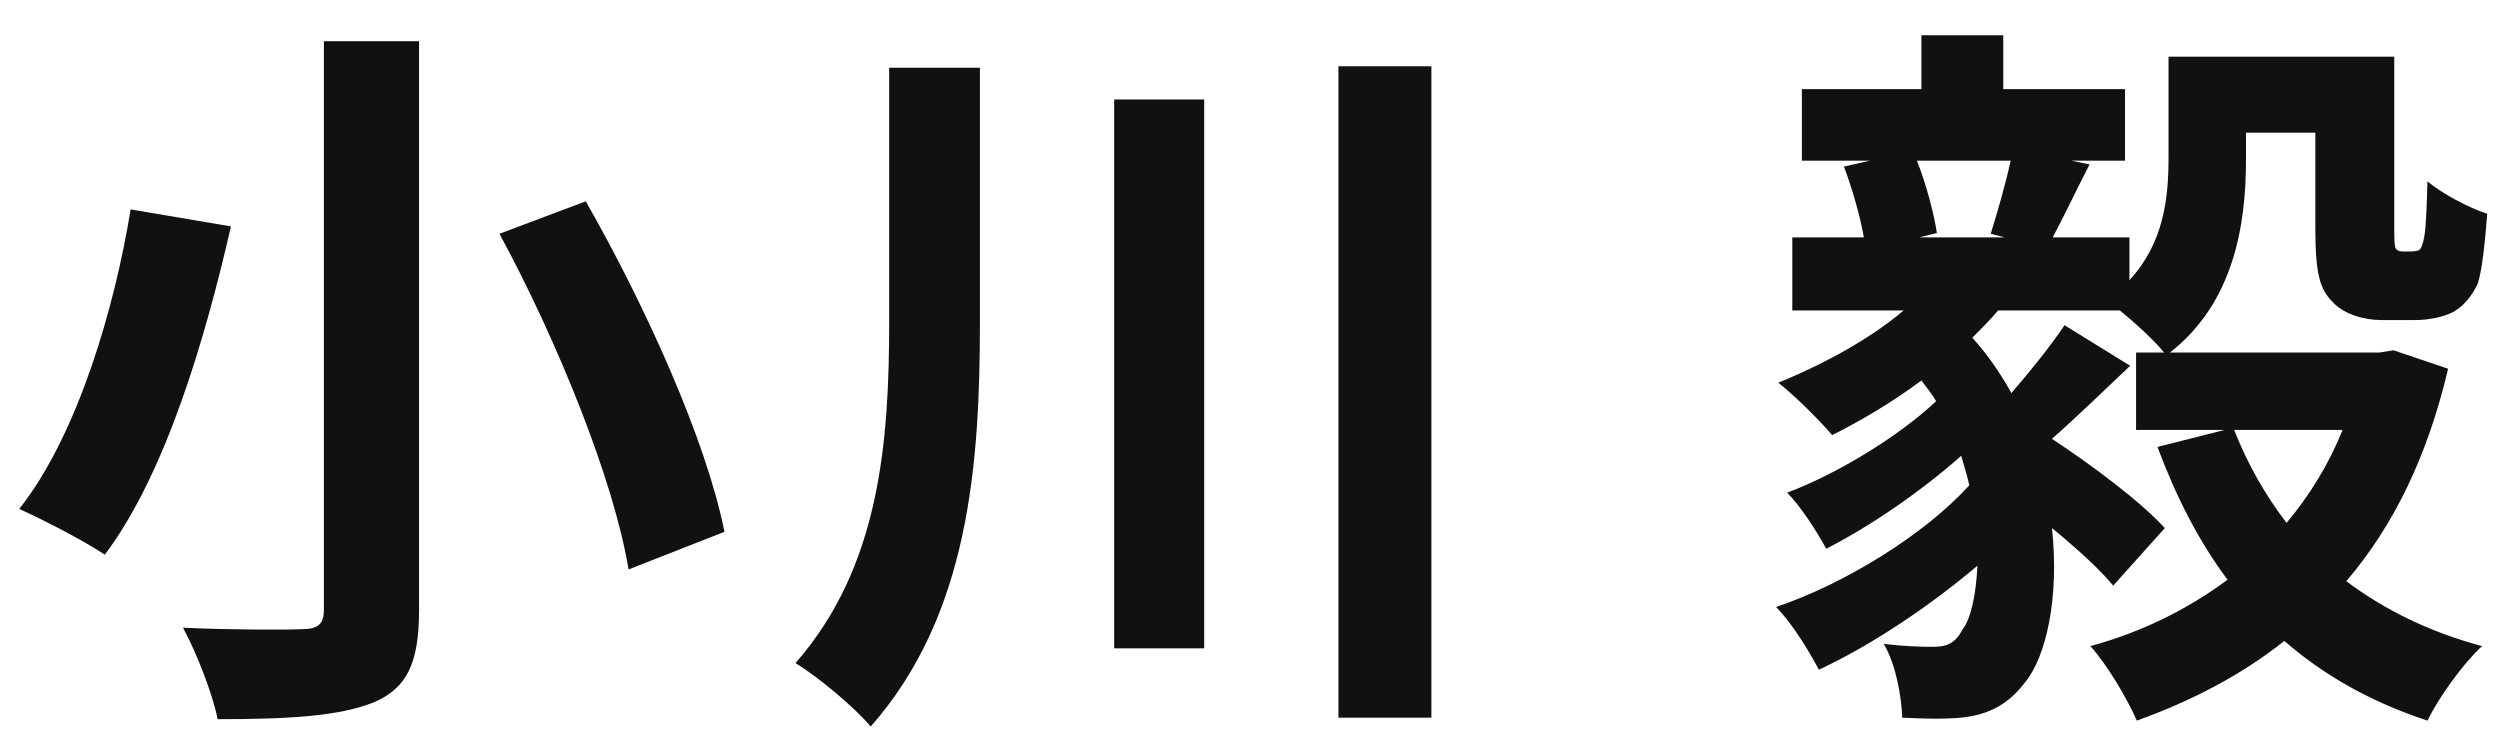 <?xml version="1.0" encoding="UTF-8"?> <svg xmlns="http://www.w3.org/2000/svg" width="61" height="18" viewBox="0 0 61 18" fill="none"><path d="M57.16 10.491H54.514C54.838 11.319 55.27 12.075 55.792 12.759C56.35 12.093 56.818 11.337 57.16 10.491ZM49.06 3.921H46.774C47.008 4.515 47.188 5.217 47.26 5.685L46.828 5.793H48.916L48.574 5.703C48.736 5.181 48.934 4.497 49.06 3.921ZM58.402 8.547L59.734 8.997C59.23 11.139 58.402 12.831 57.25 14.181C58.186 14.883 59.284 15.423 60.562 15.765C60.094 16.197 59.5 17.025 59.23 17.583C57.862 17.133 56.71 16.485 55.738 15.639C54.694 16.467 53.488 17.097 52.138 17.583C51.904 17.043 51.4 16.197 51.004 15.765C52.264 15.423 53.38 14.865 54.352 14.145C53.65 13.209 53.092 12.111 52.642 10.905L54.28 10.491H52.12V8.601H52.804C52.57 8.313 52.102 7.881 51.724 7.575H48.754C48.556 7.809 48.34 8.025 48.124 8.241C48.502 8.655 48.808 9.105 49.078 9.591C49.546 9.051 50.05 8.421 50.374 7.935L51.976 8.925C51.328 9.537 50.662 10.185 50.068 10.707C51.076 11.373 52.228 12.237 52.822 12.885L51.562 14.289C51.238 13.893 50.68 13.389 50.068 12.885C50.248 14.541 49.942 16.035 49.384 16.683C48.898 17.313 48.304 17.511 47.548 17.529C47.242 17.547 46.828 17.529 46.414 17.511C46.396 17.007 46.27 16.233 45.964 15.711C46.414 15.765 46.846 15.783 47.134 15.783C47.476 15.783 47.692 15.729 47.89 15.351C48.088 15.099 48.214 14.523 48.25 13.803C47.08 14.793 45.658 15.747 44.38 16.341C44.146 15.891 43.714 15.189 43.336 14.811C44.992 14.253 46.936 13.065 48.052 11.841C47.998 11.607 47.926 11.373 47.854 11.121C46.882 11.985 45.622 12.849 44.56 13.389C44.344 12.993 43.948 12.363 43.606 12.021C44.812 11.571 46.324 10.653 47.242 9.789C47.134 9.609 47.008 9.447 46.882 9.285C46.18 9.807 45.424 10.257 44.704 10.617C44.416 10.275 43.786 9.645 43.39 9.339C44.488 8.889 45.622 8.277 46.45 7.575H43.732V5.793H45.478C45.388 5.271 45.19 4.587 44.992 4.065L45.622 3.921H43.966V2.175H46.882V0.861H48.88V2.175H51.85V3.921H50.536L50.986 4.011C50.662 4.641 50.356 5.289 50.086 5.793H51.958V6.837C52.804 5.919 52.912 4.821 52.912 3.849V1.383H58.42V5.505C58.42 5.829 58.42 5.991 58.456 6.063C58.492 6.117 58.546 6.135 58.618 6.135H58.834C58.924 6.135 58.996 6.117 59.032 6.099C59.086 6.045 59.122 5.955 59.158 5.739C59.194 5.523 59.212 5.037 59.23 4.425C59.572 4.713 60.202 5.055 60.688 5.217C60.634 5.901 60.562 6.621 60.454 6.927C60.31 7.233 60.112 7.467 59.86 7.611C59.626 7.737 59.248 7.809 58.942 7.809H58.096C57.682 7.809 57.178 7.665 56.908 7.359C56.602 7.053 56.494 6.675 56.494 5.541V3.237H54.802V3.903C54.802 5.469 54.514 7.377 52.948 8.601H58.06L58.402 8.547Z" fill="#111111"></path><path d="M21.696 1.653H23.91V7.863C23.91 11.355 23.64 15.009 21.246 17.727C20.832 17.241 19.968 16.521 19.41 16.179C21.462 13.839 21.696 10.815 21.696 7.845V1.653ZM27.186 2.427H29.382V15.819H27.186V2.427ZM32.658 1.617H34.926V17.511H32.658V1.617Z" fill="#111111"></path><path d="M7.903 1.006H10.225V14.884C10.225 16.198 9.919 16.792 9.127 17.134C8.281 17.476 7.057 17.548 5.311 17.548C5.185 16.918 4.789 15.91 4.465 15.316C5.635 15.37 6.967 15.37 7.363 15.352C7.759 15.352 7.903 15.226 7.903 14.884V1.006ZM12.187 5.704L14.293 4.912C15.751 7.468 17.227 10.726 17.677 12.976L15.337 13.894C14.977 11.716 13.609 8.332 12.187 5.704ZM3.187 5.11L5.635 5.524C5.023 8.206 4.051 11.554 2.557 13.534C2.017 13.174 1.027 12.67 0.469 12.418C1.909 10.6 2.809 7.45 3.187 5.11Z" fill="#111111"></path></svg> 